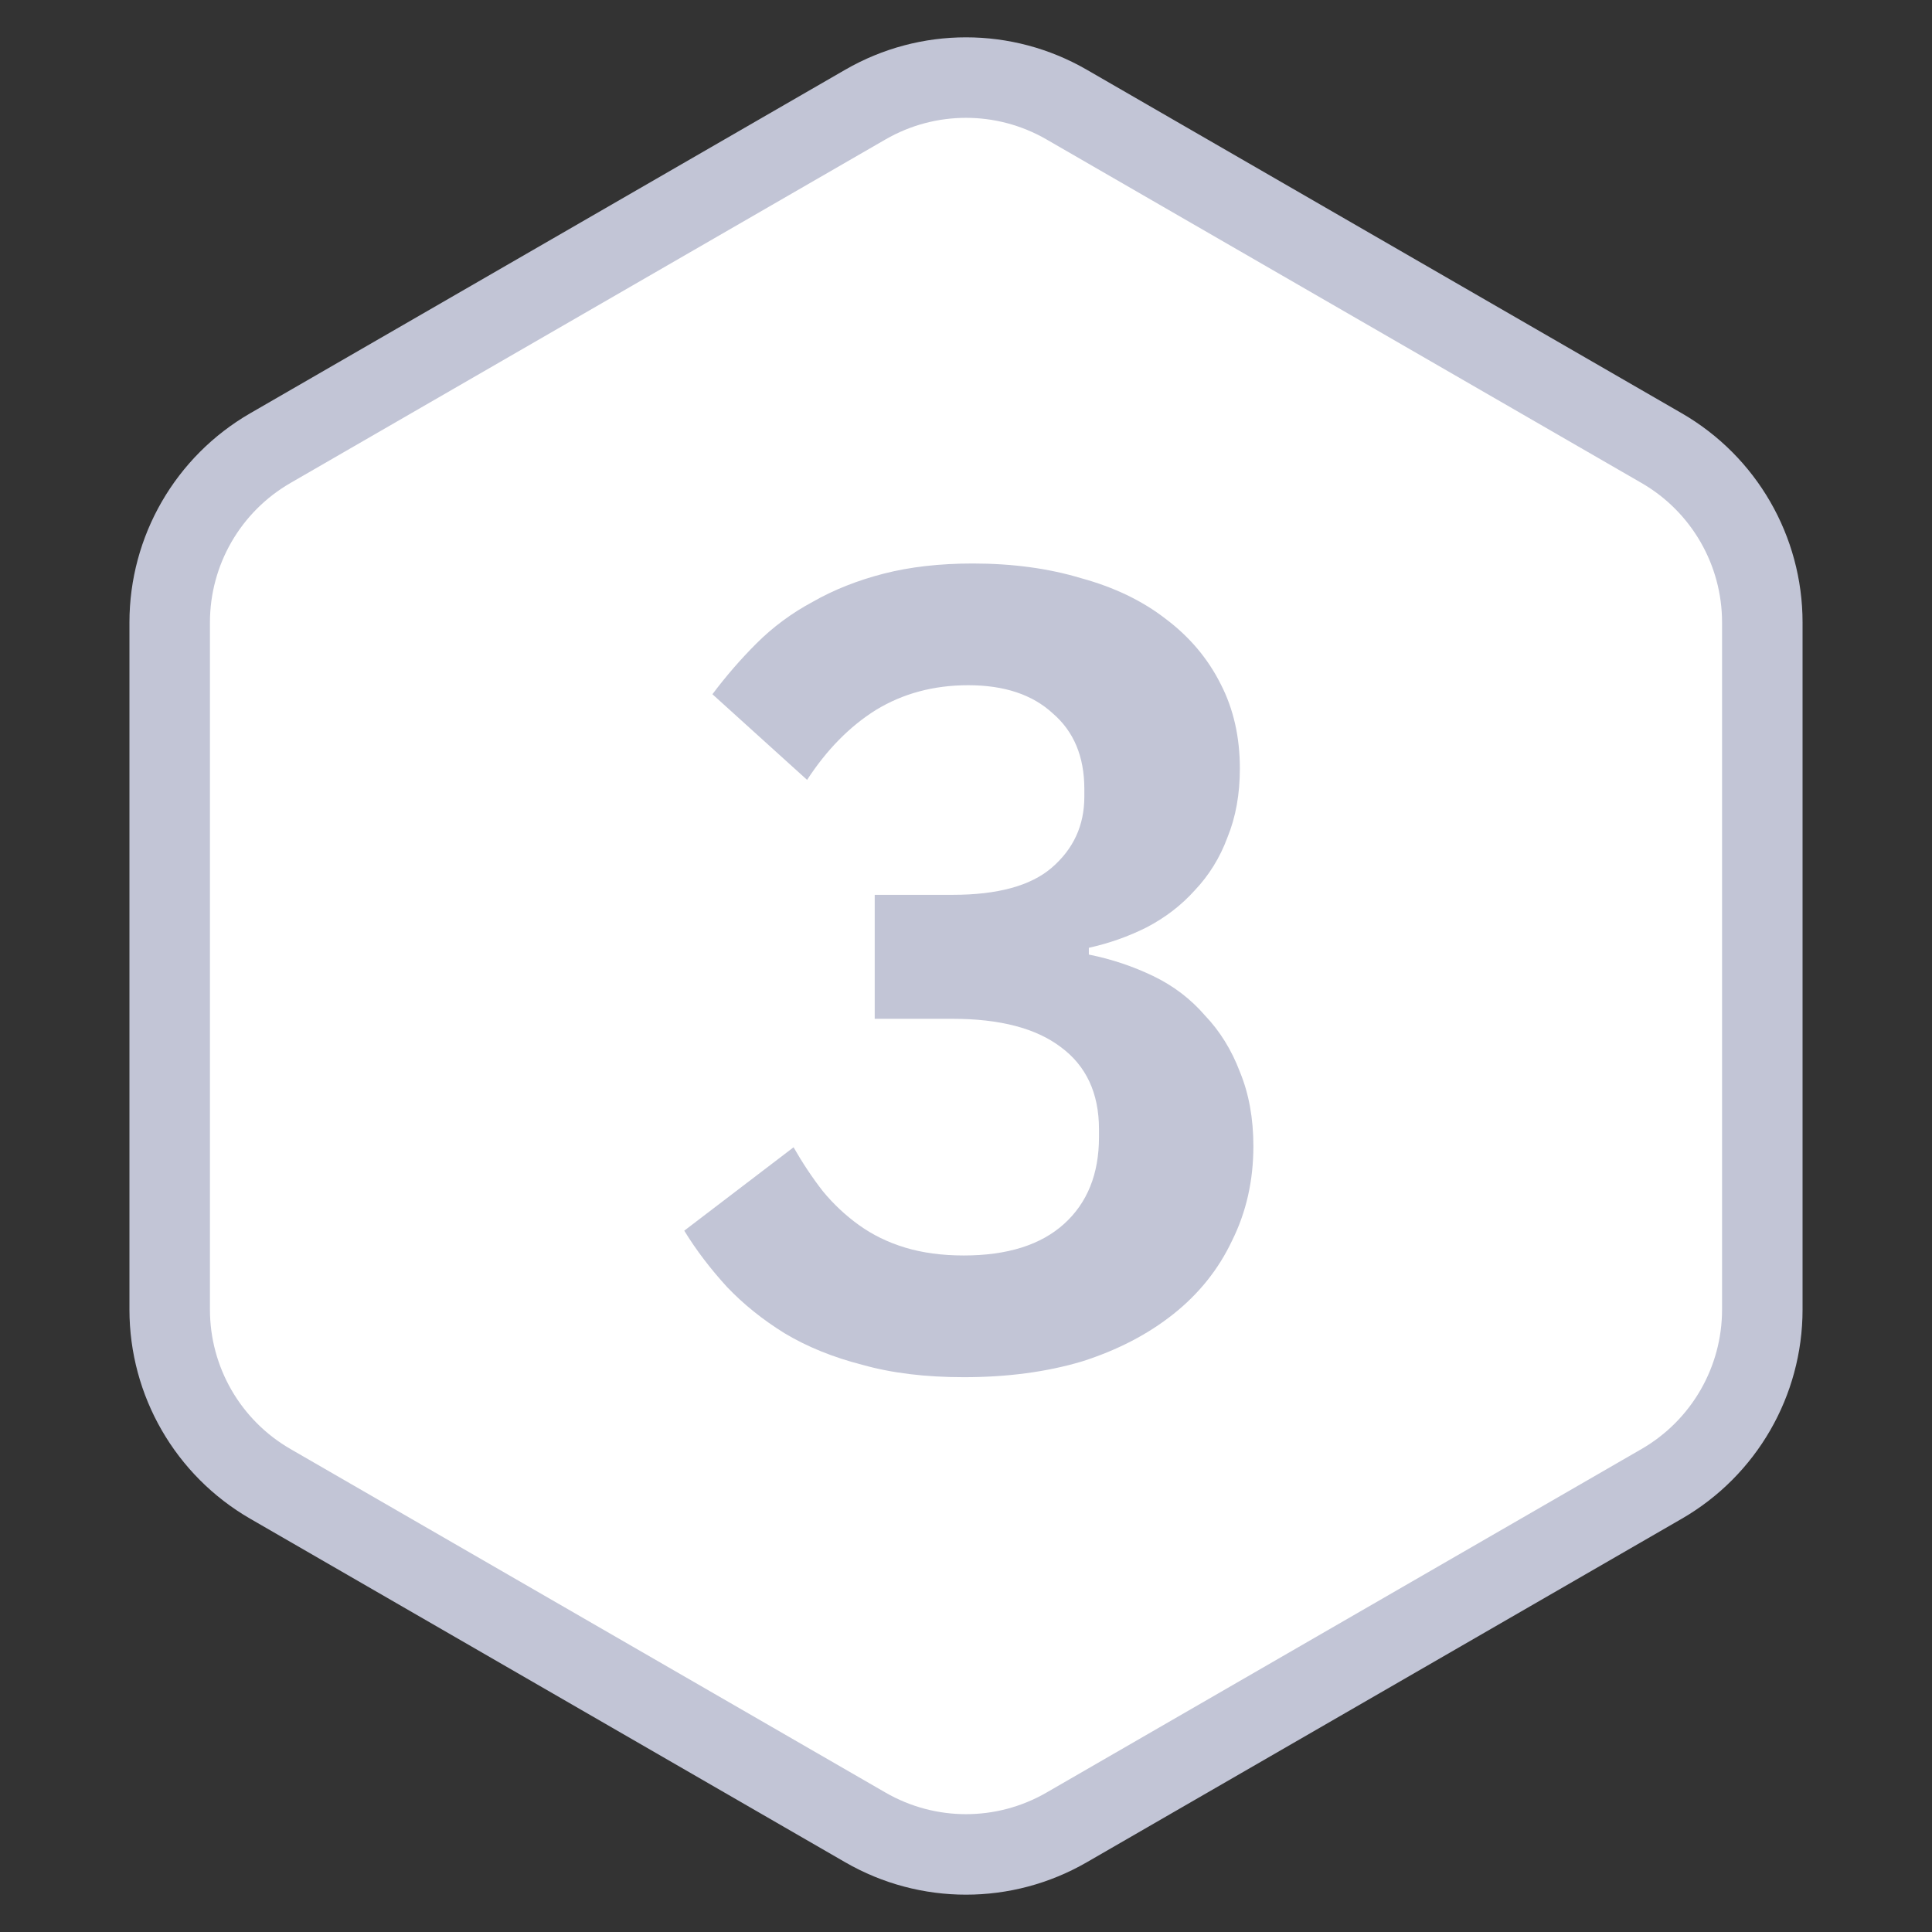 <svg width="24" height="24" viewBox="0 0 24 24" fill="none" xmlns="http://www.w3.org/2000/svg">
<rect x="0" y="0" width="24" height="24" fill="#333333" stroke="none"/>
<path d="M10.75 1.299C11.524 0.852 12.476 0.852 13.25 1.299L20.642 5.567C21.416 6.014 21.892 6.839 21.892 7.732V16.268C21.892 17.161 21.416 17.986 20.642 18.433L13.25 22.701C12.476 23.148 11.524 23.148 10.75 22.701L3.358 18.433C2.584 17.986 2.108 17.161 2.108 16.268V7.732C2.108 6.839 2.584 6.014 3.358 5.567L10.75 1.299Z" fill="white" stroke="#C2C5D6"/>
<path d="M11.832 11.116C12.392 11.116 12.803 11.004 13.064 10.78C13.335 10.547 13.47 10.253 13.47 9.898V9.8C13.47 9.399 13.339 9.086 13.078 8.862C12.826 8.629 12.476 8.512 12.028 8.512C11.599 8.512 11.216 8.615 10.88 8.82C10.553 9.025 10.269 9.315 10.026 9.688L8.85 8.624C9.018 8.4 9.2 8.19 9.396 7.994C9.601 7.789 9.835 7.616 10.096 7.476C10.357 7.327 10.651 7.21 10.978 7.126C11.305 7.042 11.673 7 12.084 7C12.579 7 13.027 7.061 13.428 7.182C13.839 7.294 14.189 7.462 14.478 7.686C14.777 7.91 15.005 8.181 15.164 8.498C15.323 8.806 15.402 9.156 15.402 9.548C15.402 9.865 15.351 10.15 15.248 10.402C15.155 10.654 15.019 10.873 14.842 11.06C14.674 11.247 14.473 11.401 14.24 11.522C14.016 11.634 13.778 11.718 13.526 11.774V11.858C13.806 11.914 14.072 12.003 14.324 12.124C14.576 12.245 14.791 12.409 14.968 12.614C15.155 12.81 15.299 13.043 15.402 13.314C15.514 13.585 15.57 13.893 15.57 14.238C15.57 14.667 15.481 15.059 15.304 15.414C15.136 15.769 14.893 16.072 14.576 16.324C14.259 16.576 13.881 16.772 13.442 16.912C13.003 17.043 12.513 17.108 11.972 17.108C11.496 17.108 11.076 17.057 10.712 16.954C10.348 16.861 10.026 16.73 9.746 16.562C9.475 16.394 9.237 16.203 9.032 15.988C8.827 15.764 8.649 15.531 8.5 15.288L9.858 14.252C9.97 14.448 10.091 14.63 10.222 14.798C10.353 14.957 10.502 15.097 10.67 15.218C10.838 15.339 11.029 15.433 11.244 15.498C11.459 15.563 11.701 15.596 11.972 15.596C12.513 15.596 12.929 15.465 13.218 15.204C13.507 14.943 13.652 14.583 13.652 14.126V14.028C13.652 13.58 13.493 13.239 13.176 13.006C12.868 12.773 12.42 12.656 11.832 12.656H10.866V11.116H11.832Z" fill="#C2C5D6"/>
</svg>
